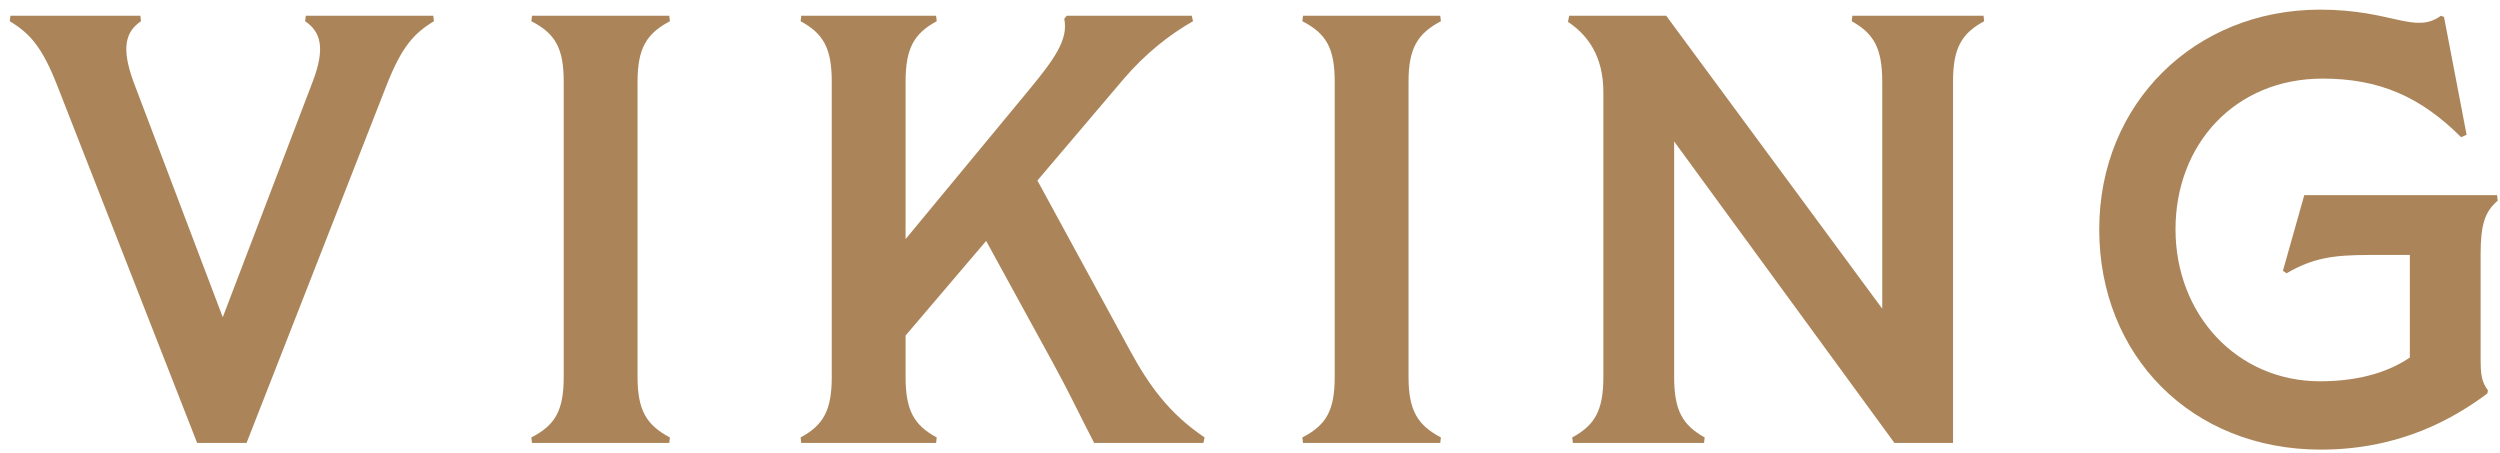 <svg width="254" height="46" viewBox="0 0 254 46" fill="none" xmlns="http://www.w3.org/2000/svg">
<g clip-path="url(#clip0_1214_712)">
<path d="M5.831 8.73C4.281 4.762 3.041 3.398 0.995 2.158L1.057 1.6H14.263L14.325 2.158C12.775 3.212 12.279 4.824 13.581 8.358L22.633 32.228L31.747 8.358C33.111 4.824 32.553 3.212 31.003 2.158L31.065 1.6H44.023L44.085 2.158C42.039 3.398 40.799 4.762 39.249 8.73L25.051 45H20.029L5.831 8.73ZM54.049 45L53.987 44.442C56.405 43.202 57.273 41.714 57.273 38.304V8.296C57.273 4.886 56.405 3.398 53.987 2.158L54.049 1.6H67.999L68.061 2.158C65.705 3.398 64.775 4.886 64.775 8.296V38.304C64.775 41.714 65.705 43.202 68.061 44.442L67.999 45H54.049ZM81.406 45L81.344 44.442C83.638 43.202 84.506 41.714 84.506 38.304V8.296C84.506 4.886 83.638 3.398 81.344 2.158L81.406 1.6H95.108L95.17 2.158C92.876 3.398 92.008 4.886 92.008 8.296V24.292L104.47 9.226C107.136 6.002 108.562 4.018 108.128 1.91L108.376 1.6H121.086L121.21 2.158C118.792 3.522 116.312 5.506 114.142 8.048L105.4 18.34L114.824 35.638C116.746 39.172 118.792 42.024 122.388 44.442L122.264 45H111.166C109.616 42.024 108.686 39.978 106.95 36.816L100.192 24.478L92.008 34.088V38.304C92.008 41.714 92.876 43.202 95.17 44.442L95.108 45H81.406ZM132.382 45L132.32 44.442C134.738 43.202 135.606 41.714 135.606 38.304V8.296C135.606 4.886 134.738 3.398 132.32 2.158L132.382 1.6H146.332L146.394 2.158C144.038 3.398 143.108 4.886 143.108 8.296V38.304C143.108 41.714 144.038 43.202 146.394 44.442L146.332 45H132.382ZM159.801 45L159.739 44.442C162.033 43.202 162.901 41.714 162.901 38.304V9.35C162.901 5.754 161.351 3.584 159.305 2.22L159.429 1.6H169.287L191.235 31.36V8.296C191.235 4.886 190.367 3.398 188.135 2.158L188.197 1.6H201.527L201.589 2.158C199.295 3.398 198.427 4.886 198.427 8.296V45H192.475L170.093 14.372V38.304C170.093 41.714 170.961 43.202 173.193 44.442L173.131 45H159.801ZM235.788 45.682C222.644 45.682 213.282 36.134 213.282 23.3C213.282 10.528 222.954 0.98 235.726 0.98C243.042 0.98 245.336 3.522 248.002 1.6L248.312 1.724L250.606 13.69L250.048 13.938C245.894 9.784 241.678 7.986 235.974 7.986C227.108 7.986 221.032 14.62 221.032 23.3C221.032 31.918 227.232 38.738 235.726 38.738C240.128 38.738 243.042 37.56 244.84 36.32V25.904H240.748C237.028 25.904 234.982 26.214 232.316 27.764L231.944 27.516L234.114 19.828H253.706L253.768 20.386C252.466 21.502 252.032 22.804 252.032 25.842V36.258C252.032 37.994 252.094 38.738 252.776 39.668L252.714 39.978C249.304 42.52 243.848 45.682 235.788 45.682Z" fill="#AB8559"/>
</g>
<defs>
<clipPath id="clip0_1214_712">
<rect width="254" height="46" fill="white"/>
</clipPath>
</defs>
</svg>
